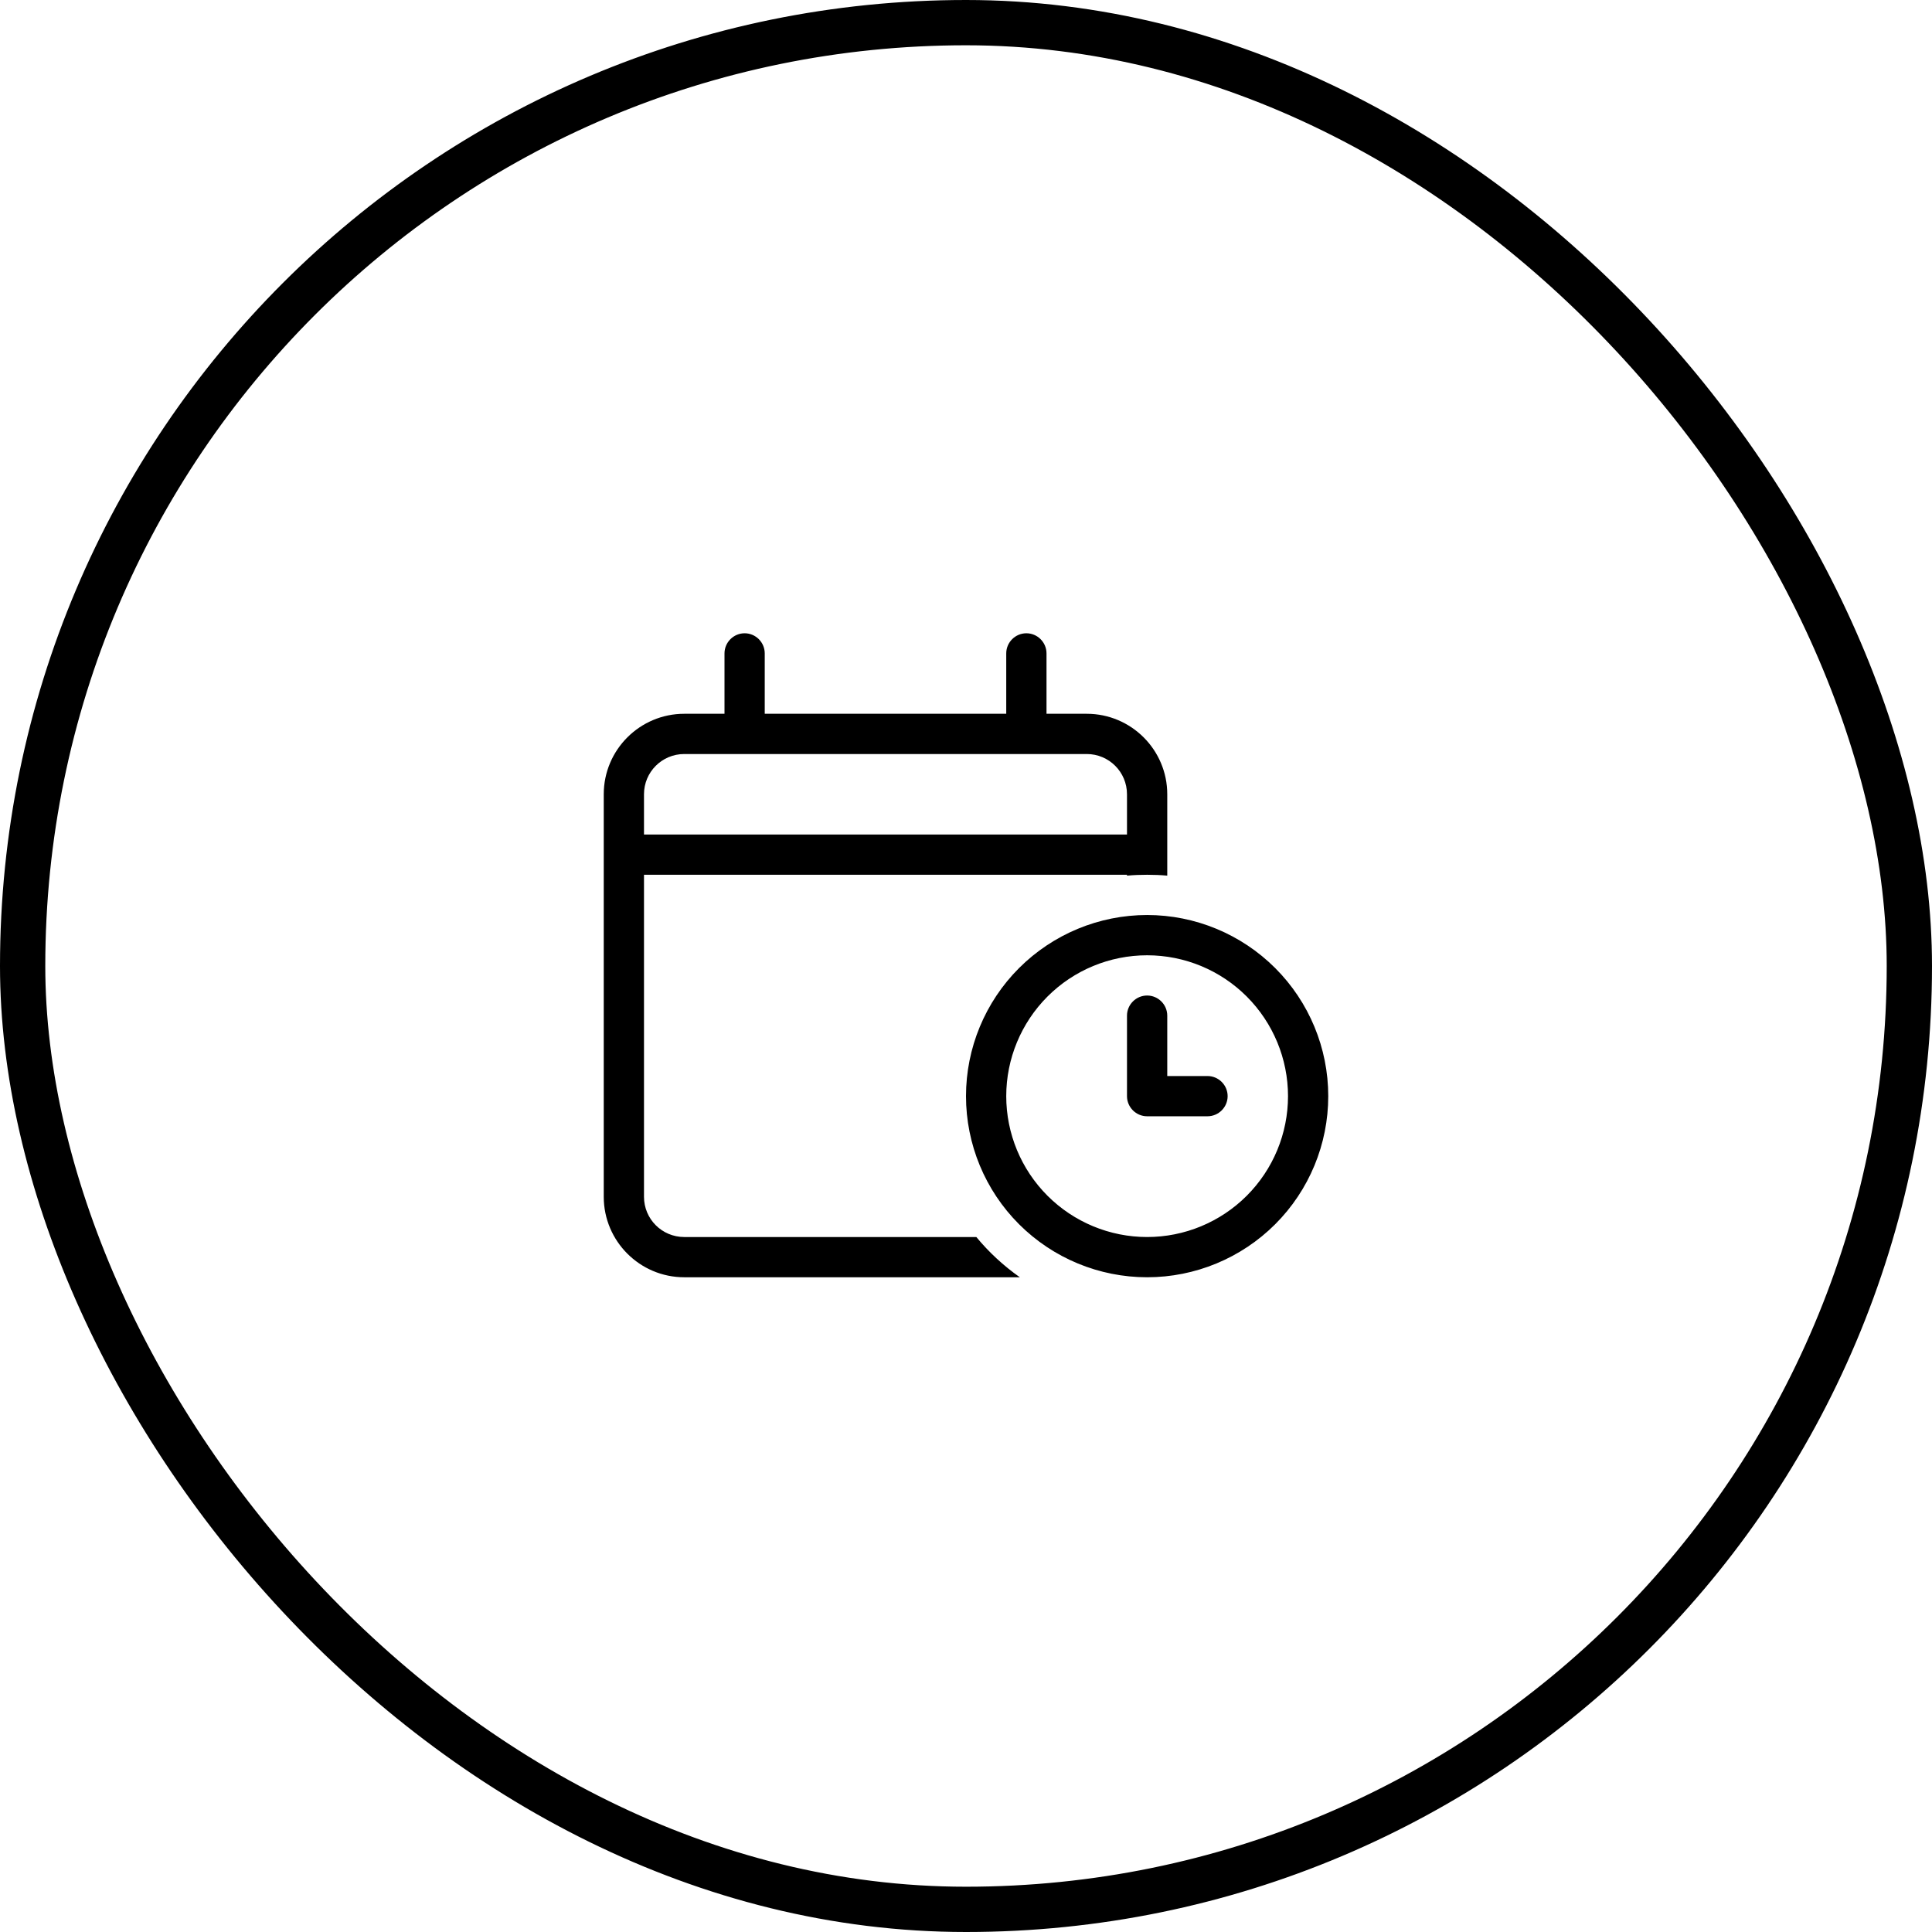 <svg width="64" height="64" viewBox="0 0 64 64" fill="none" xmlns="http://www.w3.org/2000/svg">
<rect x="0.75" y="0.75" width="62.5" height="62.5" rx="31.25" stroke="black" stroke-width="1.5"/>
<g clip-path="url(#clip0_15806_48580)">
<path d="M24.667 20.978C25.033 20.978 25.333 21.278 25.333 21.645V23.645H33.333V21.645C33.333 21.278 33.633 20.978 34 20.978C34.367 20.978 34.667 21.278 34.667 21.645V23.645H36C37.471 23.645 38.667 24.84 38.667 26.311V27.645V28.978V29.007C38.446 28.986 38.225 28.978 38 28.978C37.775 28.978 37.554 28.986 37.333 29.007V28.978H21.333V39.645C21.333 40.382 21.929 40.978 22.667 40.978H32.342C32.758 41.482 33.246 41.932 33.783 42.311H22.667C21.196 42.311 20 41.115 20 39.645V28.978V27.645V26.311C20 24.84 21.196 23.645 22.667 23.645H24V21.645C24 21.278 24.3 20.978 24.667 20.978ZM36 24.978H22.667C21.929 24.978 21.333 25.574 21.333 26.311V27.645H37.333V26.311C37.333 25.574 36.737 24.978 36 24.978ZM38 40.978C39.238 40.978 40.425 40.486 41.3 39.611C42.175 38.736 42.667 37.549 42.667 36.311C42.667 35.074 42.175 33.887 41.3 33.011C40.425 32.136 39.238 31.645 38 31.645C36.762 31.645 35.575 32.136 34.7 33.011C33.825 33.887 33.333 35.074 33.333 36.311C33.333 37.549 33.825 38.736 34.7 39.611C35.575 40.486 36.762 40.978 38 40.978ZM38 30.311C39.591 30.311 41.117 30.944 42.243 32.069C43.368 33.194 44 34.72 44 36.311C44 37.903 43.368 39.429 42.243 40.554C41.117 41.679 39.591 42.311 38 42.311C36.409 42.311 34.883 41.679 33.757 40.554C32.632 39.429 32 37.903 32 36.311C32 34.72 32.632 33.194 33.757 32.069C34.883 30.944 36.409 30.311 38 30.311ZM38 32.978C38.367 32.978 38.667 33.278 38.667 33.645V35.645H40C40.367 35.645 40.667 35.945 40.667 36.311C40.667 36.678 40.367 36.978 40 36.978H38C37.633 36.978 37.333 36.678 37.333 36.311V33.645C37.333 33.278 37.633 32.978 38 32.978Z" fill="black"/>
</g>
<defs>
<clipPath id="clip0_15806_48580">
<rect width="24" height="21.333" fill="white" transform="translate(20 20.978)"/>
</clipPath>
</defs>
</svg>
